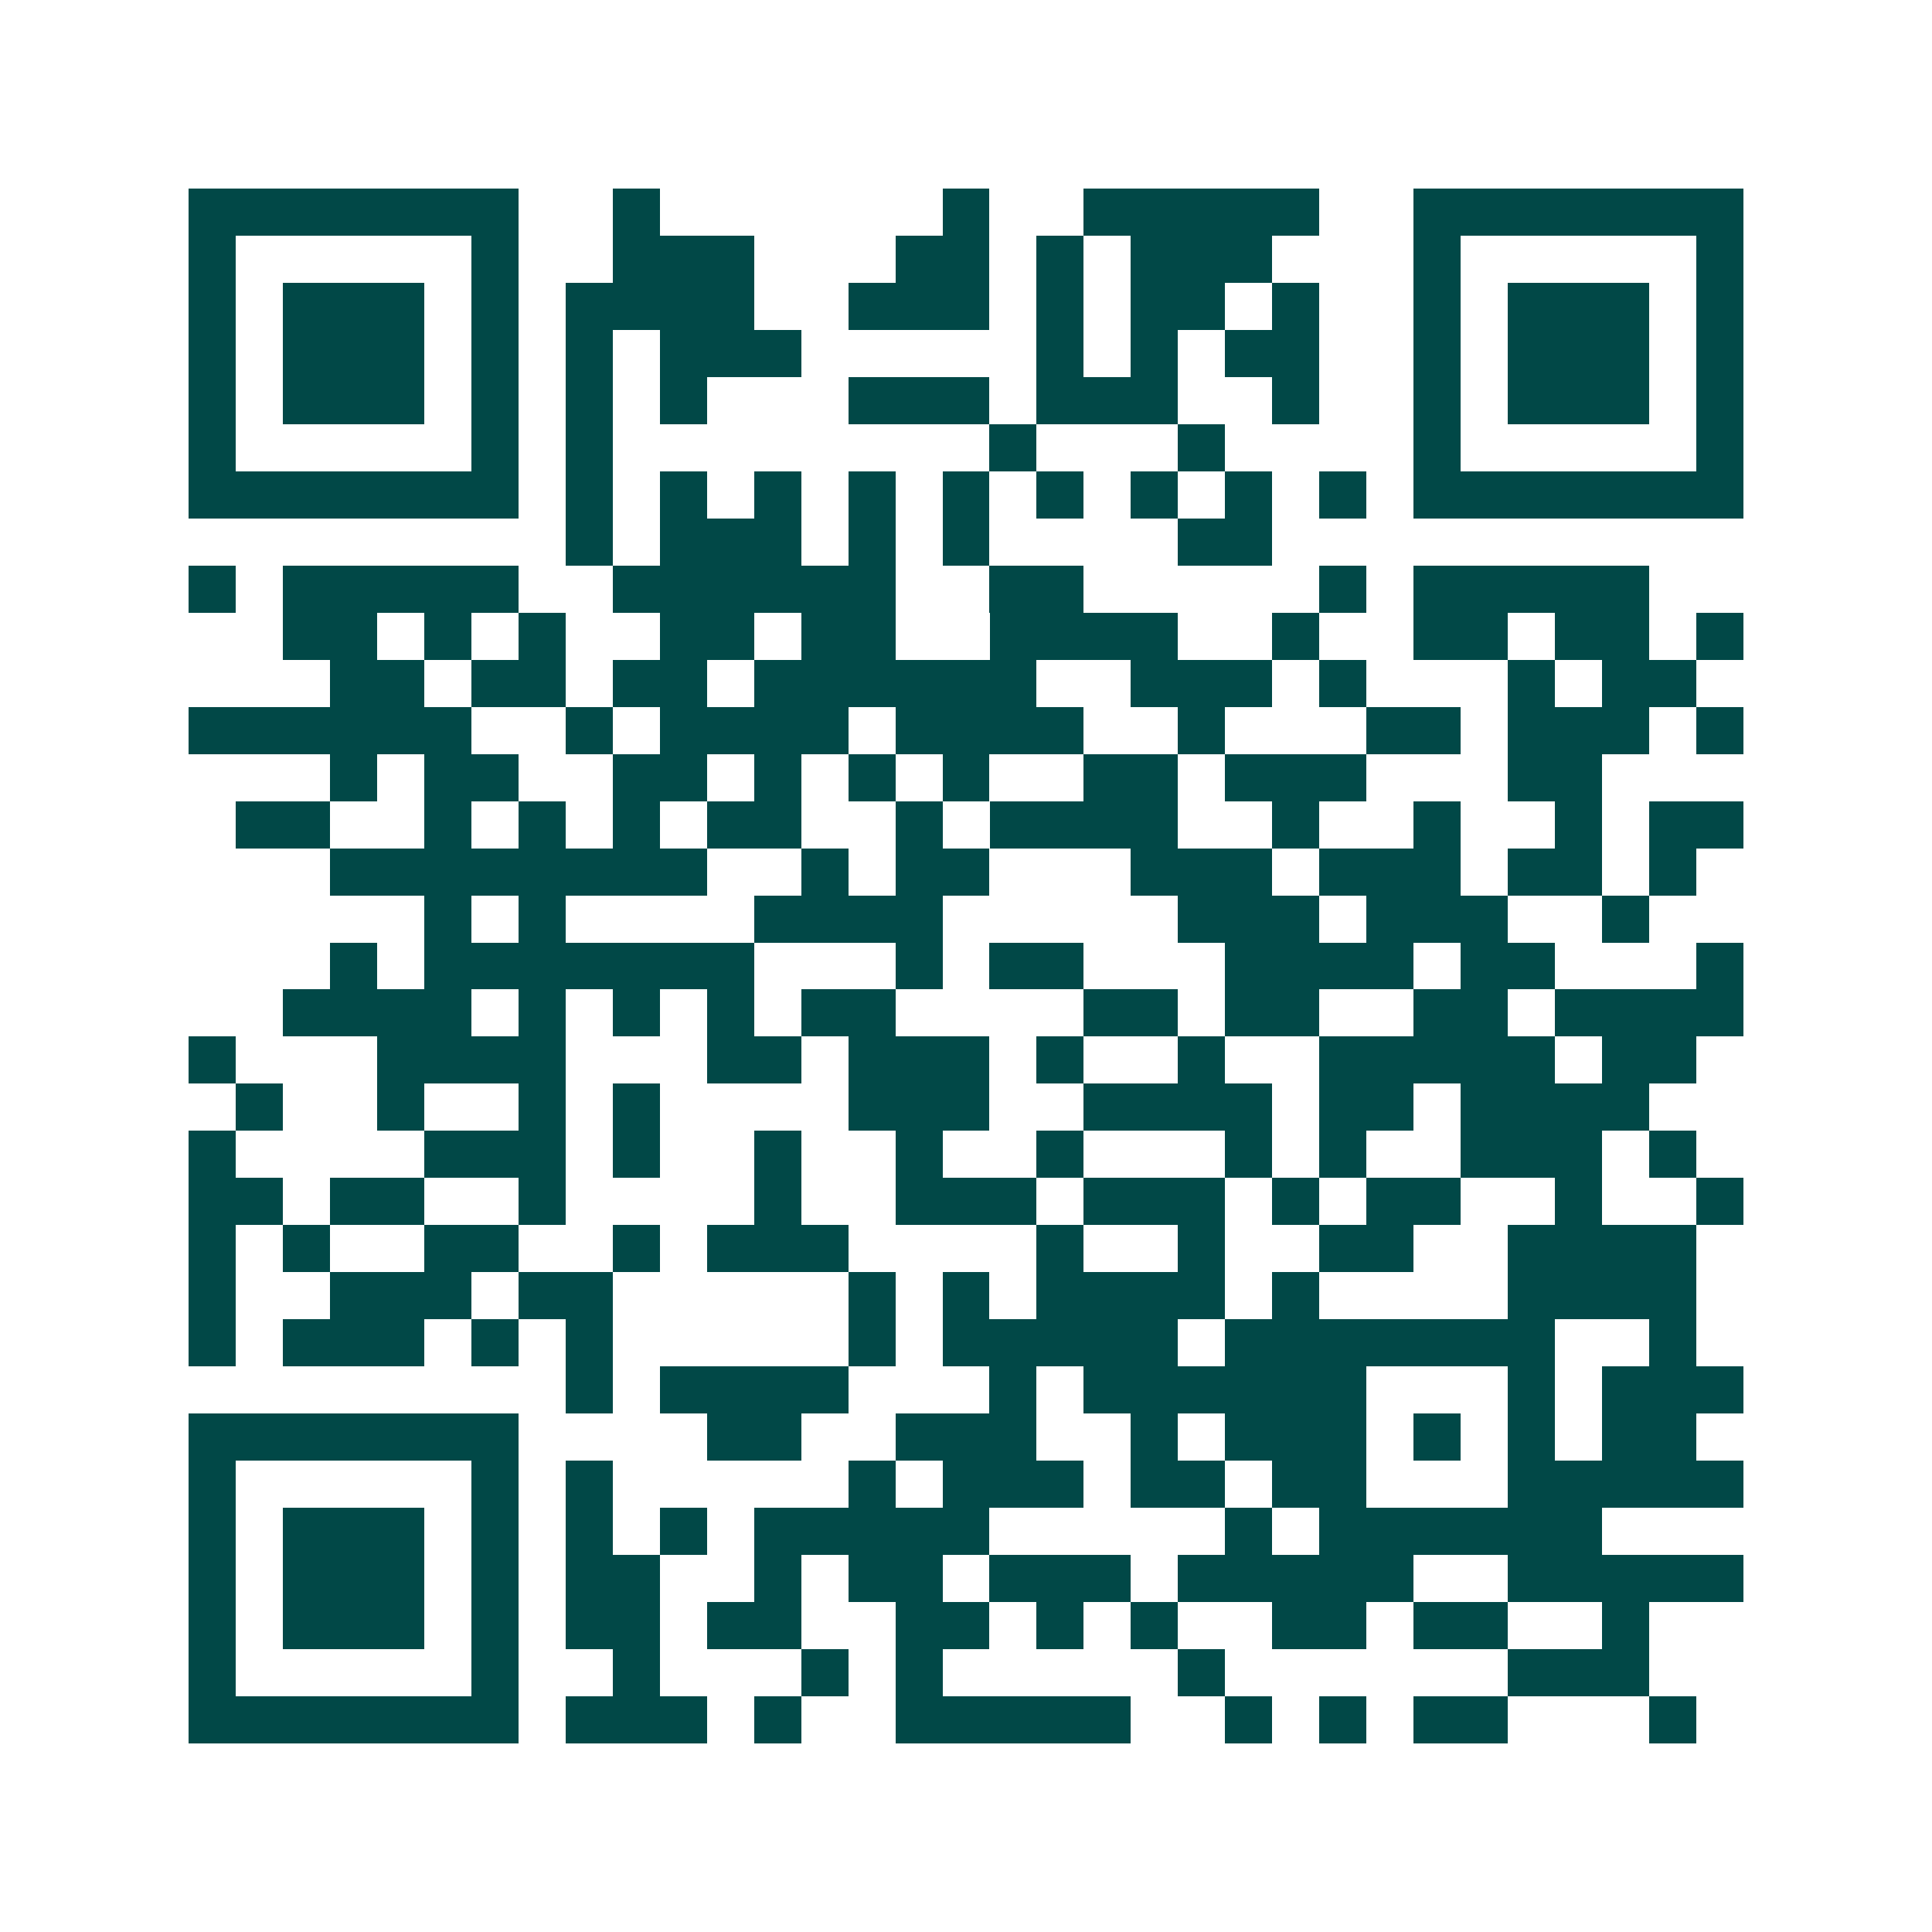 <svg xmlns="http://www.w3.org/2000/svg" width="200" height="200" viewBox="0 0 41 41" shape-rendering="crispEdges"><path fill="#ffffff" d="M0 0h41v41H0z"/><path stroke="#014847" d="M4 4.5h7m2 0h1m6 0h1m2 0h5m2 0h7M4 5.5h1m5 0h1m2 0h3m3 0h2m1 0h1m1 0h3m3 0h1m5 0h1M4 6.5h1m1 0h3m1 0h1m1 0h4m2 0h3m1 0h1m1 0h2m1 0h1m2 0h1m1 0h3m1 0h1M4 7.5h1m1 0h3m1 0h1m1 0h1m1 0h3m5 0h1m1 0h1m1 0h2m2 0h1m1 0h3m1 0h1M4 8.5h1m1 0h3m1 0h1m1 0h1m1 0h1m3 0h3m1 0h3m2 0h1m2 0h1m1 0h3m1 0h1M4 9.5h1m5 0h1m1 0h1m8 0h1m3 0h1m4 0h1m5 0h1M4 10.5h7m1 0h1m1 0h1m1 0h1m1 0h1m1 0h1m1 0h1m1 0h1m1 0h1m1 0h1m1 0h7M12 11.5h1m1 0h3m1 0h1m1 0h1m4 0h2M4 12.5h1m1 0h5m2 0h6m2 0h2m5 0h1m1 0h5M6 13.5h2m1 0h1m1 0h1m2 0h2m1 0h2m2 0h4m2 0h1m2 0h2m1 0h2m1 0h1M7 14.5h2m1 0h2m1 0h2m1 0h6m2 0h3m1 0h1m3 0h1m1 0h2M4 15.5h6m2 0h1m1 0h4m1 0h4m2 0h1m3 0h2m1 0h3m1 0h1M7 16.5h1m1 0h2m2 0h2m1 0h1m1 0h1m1 0h1m2 0h2m1 0h3m3 0h2M5 17.5h2m2 0h1m1 0h1m1 0h1m1 0h2m2 0h1m1 0h4m2 0h1m2 0h1m2 0h1m1 0h2M7 18.5h8m2 0h1m1 0h2m3 0h3m1 0h3m1 0h2m1 0h1M9 19.5h1m1 0h1m4 0h4m5 0h3m1 0h3m2 0h1M7 20.5h1m1 0h7m3 0h1m1 0h2m3 0h4m1 0h2m3 0h1M6 21.5h4m1 0h1m1 0h1m1 0h1m1 0h2m4 0h2m1 0h2m2 0h2m1 0h4M4 22.5h1m3 0h4m3 0h2m1 0h3m1 0h1m2 0h1m2 0h5m1 0h2M5 23.5h1m2 0h1m2 0h1m1 0h1m4 0h3m2 0h4m1 0h2m1 0h4M4 24.5h1m4 0h3m1 0h1m2 0h1m2 0h1m2 0h1m3 0h1m1 0h1m2 0h3m1 0h1M4 25.5h2m1 0h2m2 0h1m4 0h1m2 0h3m1 0h3m1 0h1m1 0h2m2 0h1m2 0h1M4 26.5h1m1 0h1m2 0h2m2 0h1m1 0h3m4 0h1m2 0h1m2 0h2m2 0h4M4 27.5h1m2 0h3m1 0h2m5 0h1m1 0h1m1 0h4m1 0h1m4 0h4M4 28.5h1m1 0h3m1 0h1m1 0h1m5 0h1m1 0h5m1 0h7m2 0h1M12 29.5h1m1 0h4m3 0h1m1 0h6m3 0h1m1 0h3M4 30.5h7m4 0h2m2 0h3m2 0h1m1 0h3m1 0h1m1 0h1m1 0h2M4 31.5h1m5 0h1m1 0h1m5 0h1m1 0h3m1 0h2m1 0h2m3 0h5M4 32.5h1m1 0h3m1 0h1m1 0h1m1 0h1m1 0h5m5 0h1m1 0h6M4 33.5h1m1 0h3m1 0h1m1 0h2m2 0h1m1 0h2m1 0h3m1 0h5m2 0h5M4 34.5h1m1 0h3m1 0h1m1 0h2m1 0h2m2 0h2m1 0h1m1 0h1m2 0h2m1 0h2m2 0h1M4 35.5h1m5 0h1m2 0h1m3 0h1m1 0h1m5 0h1m6 0h3M4 36.5h7m1 0h3m1 0h1m2 0h5m2 0h1m1 0h1m1 0h2m3 0h1"/></svg>

